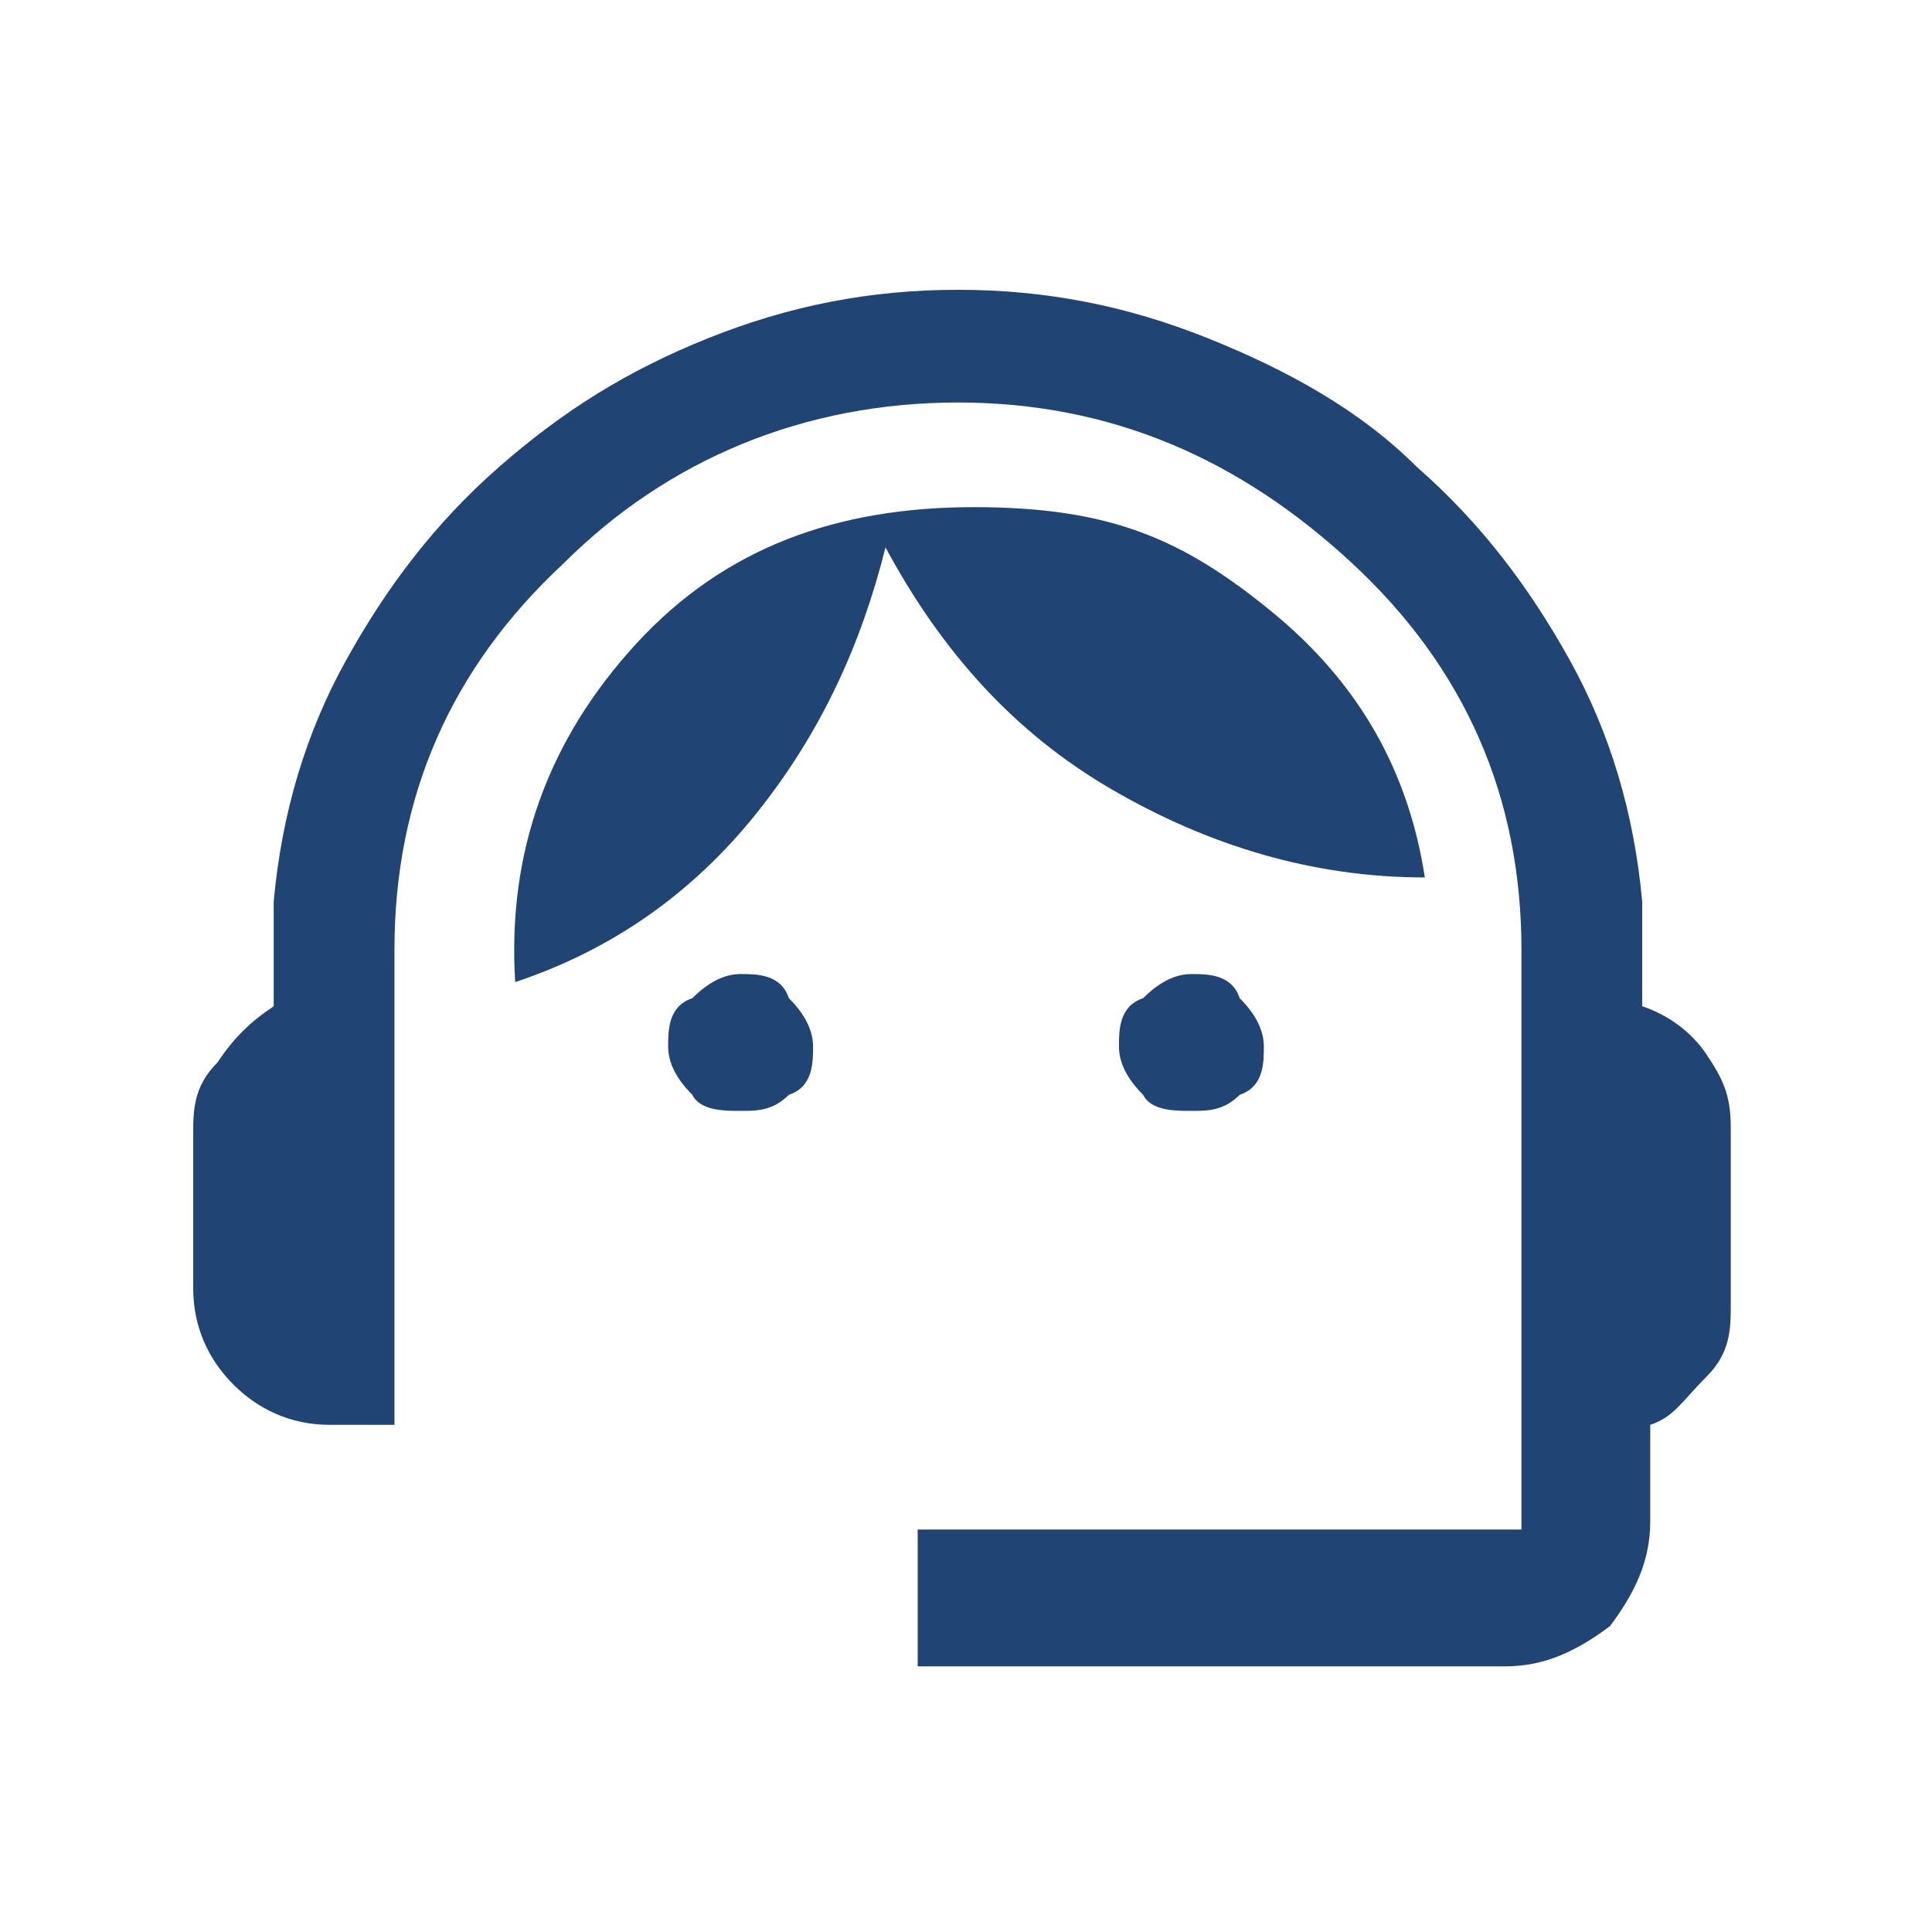 <svg xmlns="http://www.w3.org/2000/svg" id="Ebene_1" data-name="Ebene 1" viewBox="0 0 24 24"><defs><style>      .cls-1 {        fill: #204574;        stroke-width: 0px;      }    </style></defs><path class="cls-1" d="M11.4,20.5v-1.5h7.3c0,0,.2,0,.2,0,0,0,0-.1,0-.2v-7c0-1.9-.7-3.5-2.1-4.8-1.4-1.3-3-2-4.9-2s-3.6.7-4.9,2c-1.4,1.3-2.1,2.9-2.1,4.8v5.9h-.8c-.5,0-.9-.2-1.2-.5-.3-.3-.5-.7-.5-1.2v-1.9c0-.3,0-.6.3-.9.2-.3.4-.5.7-.7v-1.3c.1-1.1.4-2.1.9-3,.5-.9,1.1-1.7,1.9-2.4.8-.7,1.6-1.2,2.6-1.6,1-.4,2-.6,3.1-.6s2.1.2,3.1.6,1.9.9,2.6,1.6c.8.7,1.4,1.5,1.9,2.4.5.9.8,1.9.9,3v1.3c.3.1.6.3.8.6s.3.5.3.9v2.2c0,.3,0,.6-.3.9s-.4.5-.7.6v1.2c0,.5-.2.9-.5,1.3-.4.3-.8.5-1.3.5h-7.3ZM9.2,13.8c-.2,0-.5,0-.6-.2-.2-.2-.3-.4-.3-.6s0-.5.3-.6c.2-.2.4-.3.6-.3s.5,0,.6.3c.2.2.3.4.3.6,0,.2,0,.5-.3.6-.2.2-.4.2-.6.2ZM14.8,13.8c-.2,0-.5,0-.6-.2-.2-.2-.3-.4-.3-.6s0-.5.3-.6c.2-.2.4-.3.6-.3s.5,0,.6.3c.2.2.3.4.3.6s0,.5-.3.6c-.2.2-.4.2-.6.2ZM6.4,12.2c-.1-1.6.4-3,1.5-4.2,1.1-1.2,2.5-1.7,4.2-1.7s2.6.4,3.7,1.3c1.1.9,1.7,2,1.9,3.3-1.4,0-2.7-.4-3.9-1.1-1.2-.7-2.1-1.7-2.8-3-.3,1.2-.8,2.3-1.6,3.3-.8,1-1.8,1.7-3,2.1Z"></path></svg>